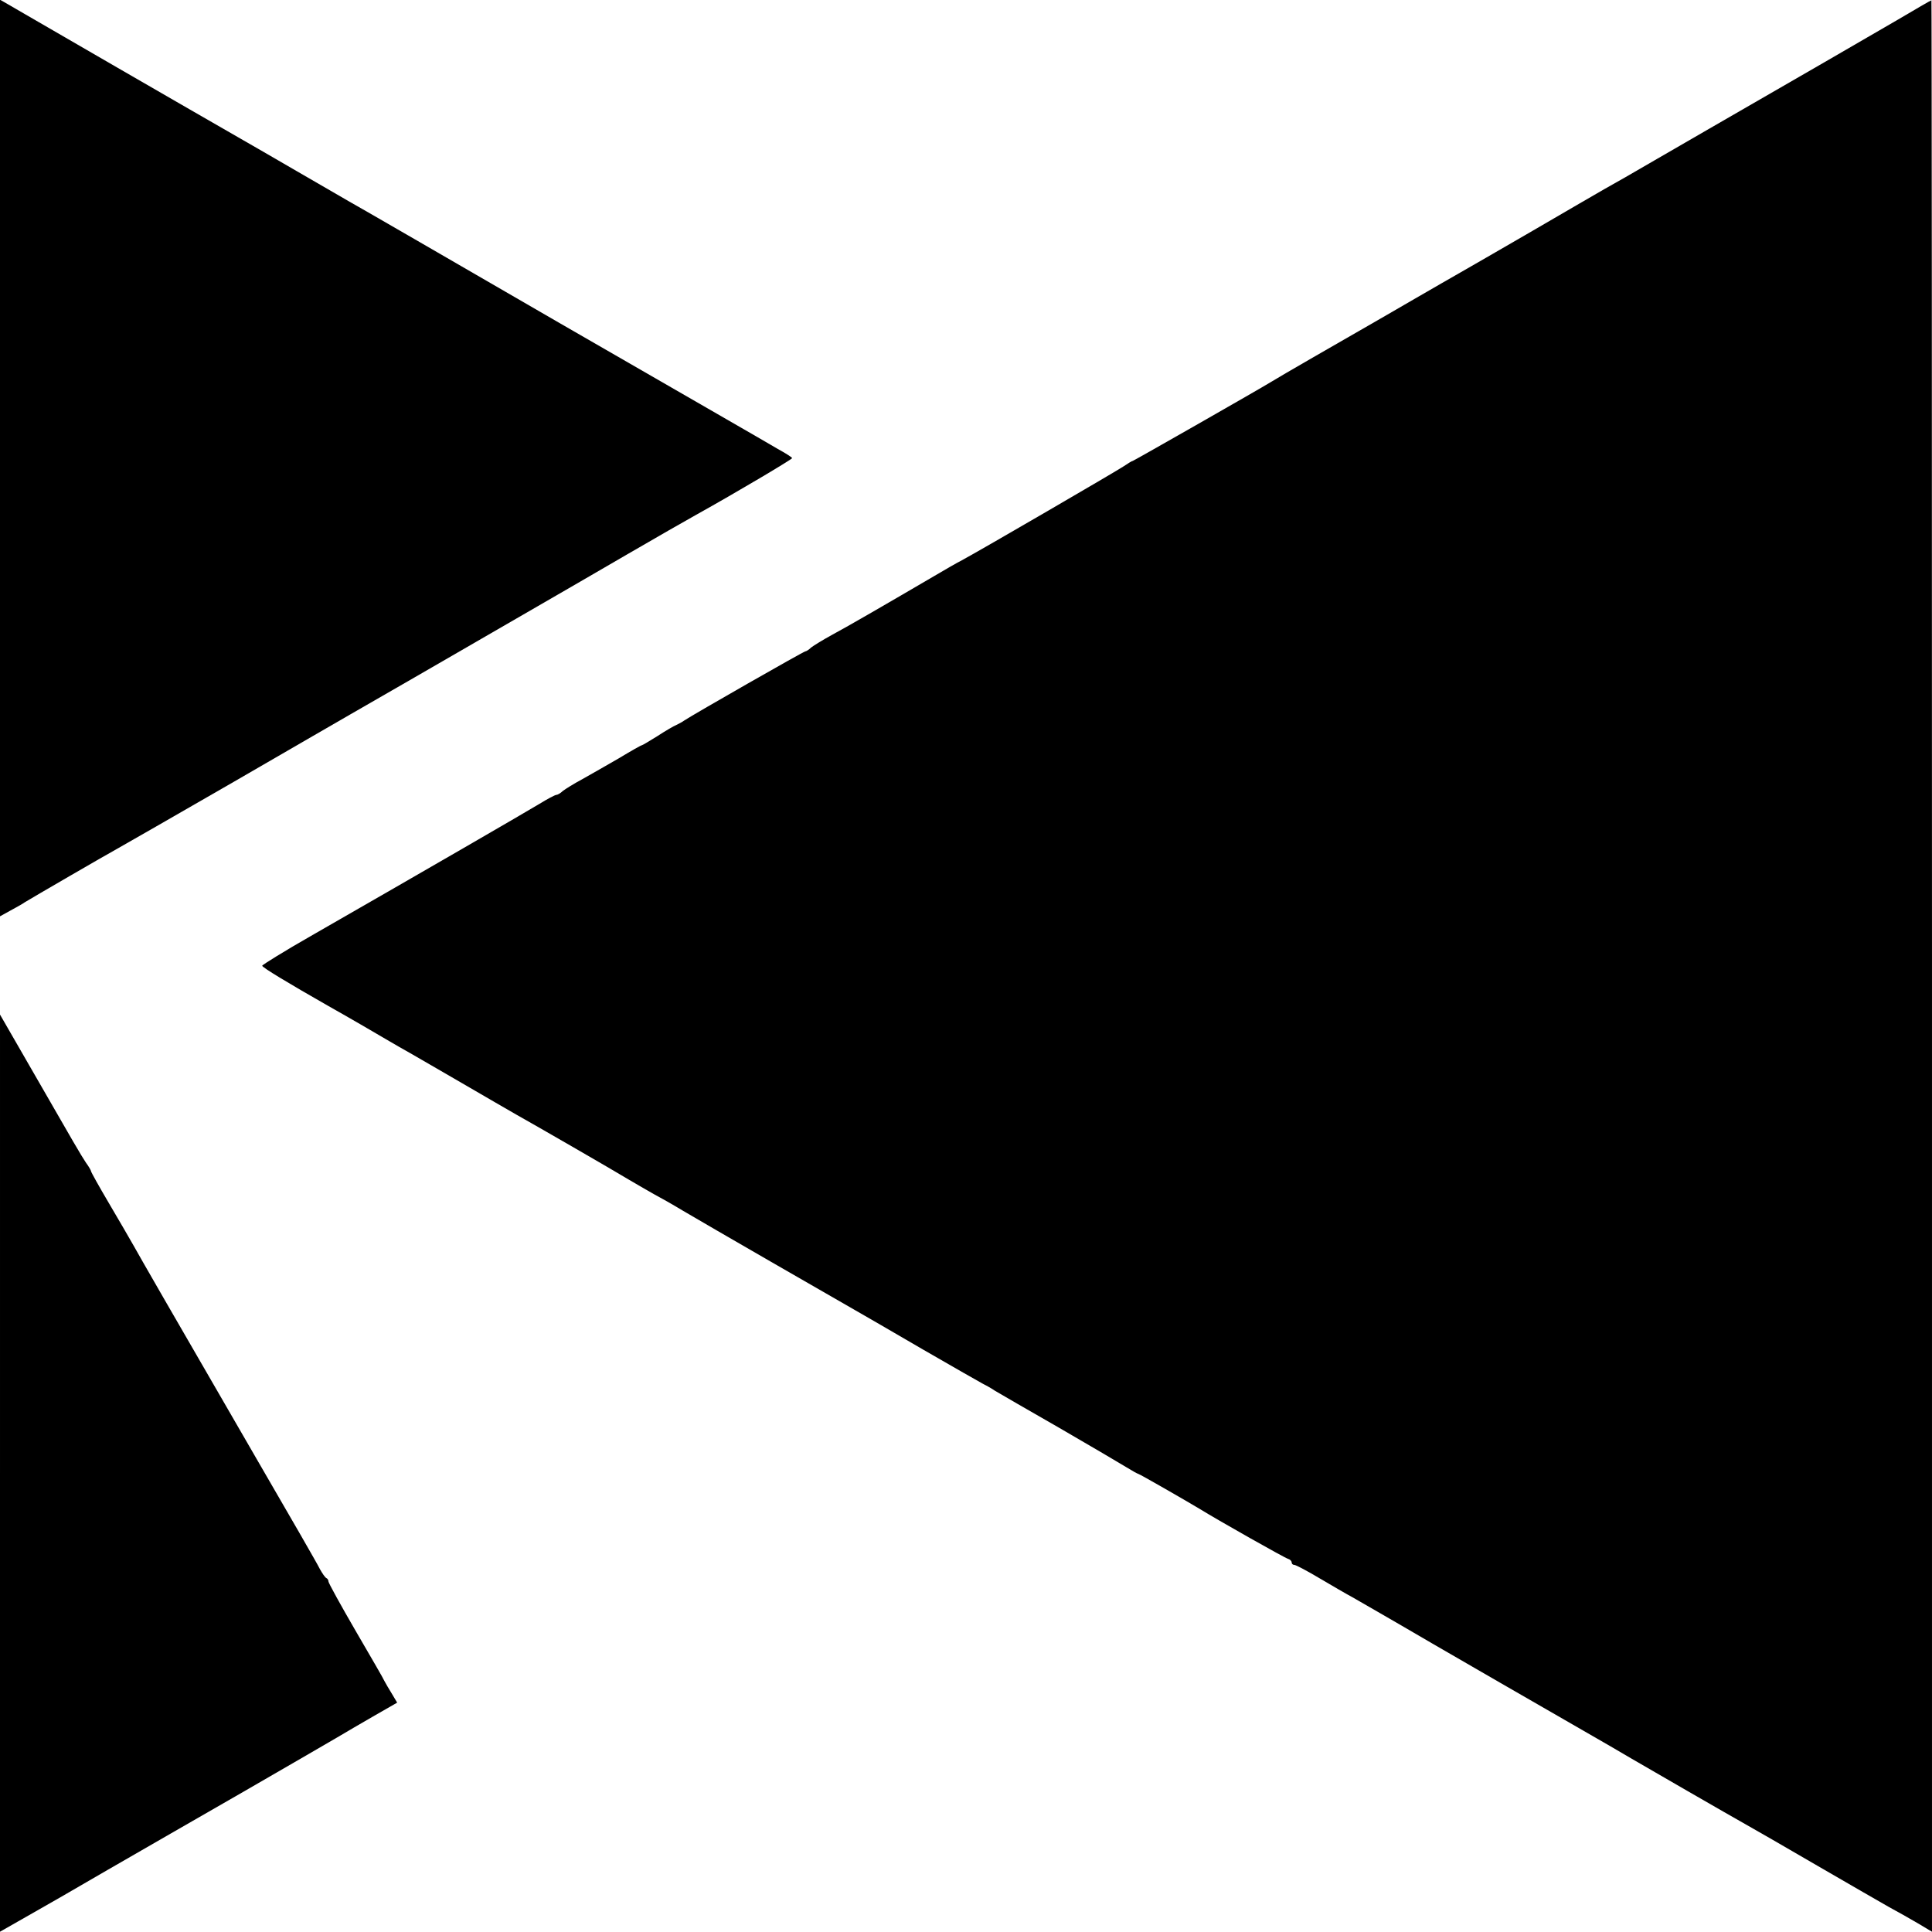 <?xml version="1.0" standalone="no"?>
<!DOCTYPE svg PUBLIC "-//W3C//DTD SVG 20010904//EN"
 "http://www.w3.org/TR/2001/REC-SVG-20010904/DTD/svg10.dtd">
<svg version="1.0" xmlns="http://www.w3.org/2000/svg"
 width="700pt" height="700pt" viewBox="0 0 700 700"
 preserveAspectRatio="xMidYMid meet">
<g transform="translate(0,700) scale(0.1,-0.1)"
fill="#000000" stroke="none">
<path d="M0 5340 l0 -1660 38 21 c20 11 44 24 52 30 26 16 293 171 335 194 22
12 213 122 425 244 212 123 401 232 420 243 19 11 123 71 231 133 185 107 396
229 519 300 30 17 143 83 250 145 107 62 220 127 251 144 151 84 349 202 349
206 0 3 -24 18 -53 34 -28 17 -383 221 -787 454 -404 234 -748 433 -765 442
-16 9 -102 59 -190 110 -88 51 -174 101 -192 111 -185 106 -766 442 -793 458
-19 11 -47 27 -62 36 l-28 16 0 -1661z"/>
<path d="M6875 6928 c-96 -56 -381 -221 -685 -396 -19 -11 -102 -59 -185 -107
-82 -48 -168 -97 -190 -109 -22 -13 -139 -80 -260 -151 -121 -70 -240 -139
-265 -153 -25 -14 -99 -57 -165 -95 -66 -38 -141 -82 -166 -96 -84 -48 -334
-192 -349 -202 -47 -29 -503 -289 -506 -289 -3 0 -17 -9 -32 -19 -25 -17 -520
-305 -587 -341 -16 -8 -61 -34 -100 -57 -169 -99 -314 -183 -370 -213 -33 -18
-67 -39 -76 -46 -8 -8 -18 -14 -21 -14 -6 0 -405 -228 -438 -250 -8 -6 -22
-13 -30 -17 -8 -3 -39 -21 -68 -40 -29 -18 -54 -33 -56 -33 -3 0 -40 -21 -83
-47 -43 -25 -103 -59 -133 -76 -30 -16 -62 -36 -71 -43 -8 -8 -19 -14 -23 -14
-5 0 -33 -15 -64 -34 -53 -32 -400 -233 -820 -474 -100 -57 -182 -108 -182
-111 0 -6 91 -61 240 -146 59 -33 183 -105 220 -127 19 -11 53 -31 75 -43 22
-13 108 -62 190 -110 83 -48 170 -99 195 -113 61 -34 342 -196 410 -237 30
-18 71 -41 90 -52 19 -10 67 -37 105 -60 81 -48 558 -323 625 -361 25 -14 135
-78 245 -142 111 -64 207 -119 215 -123 8 -4 29 -15 45 -26 17 -10 122 -71
234 -135 112 -65 221 -129 242 -142 21 -13 41 -24 43 -24 4 0 178 -100 226
-129 63 -39 307 -177 317 -179 7 -2 13 -8 13 -13 0 -5 4 -9 10 -9 5 0 47 -22
92 -49 46 -27 99 -58 118 -68 19 -11 150 -86 290 -168 140 -81 356 -206 480
-277 124 -71 232 -134 240 -139 39 -23 370 -214 415 -239 27 -15 145 -83 260
-150 116 -67 233 -135 260 -150 28 -15 74 -41 103 -58 l52 -31 0 3499 c0 1925
-1 3500 -2 3499 -2 0 -57 -32 -123 -71z"/>
<path d="M0 1663 l0 -1662 93 53 c50 28 184 105 297 171 113 65 333 192 490
282 157 91 310 179 340 197 30 18 92 54 137 80 l82 47 -19 32 c-11 18 -23 38
-27 46 -3 8 -51 90 -105 183 -54 93 -98 173 -98 178 0 5 -3 10 -7 12 -5 2 -15
17 -24 33 -8 17 -109 192 -224 390 -326 563 -426 737 -451 782 -13 23 -53 92
-89 153 -36 61 -65 113 -65 116 0 3 -8 17 -19 32 -19 29 -39 63 -205 352
l-106 184 0 -1661z"/>
</g>
</svg>
